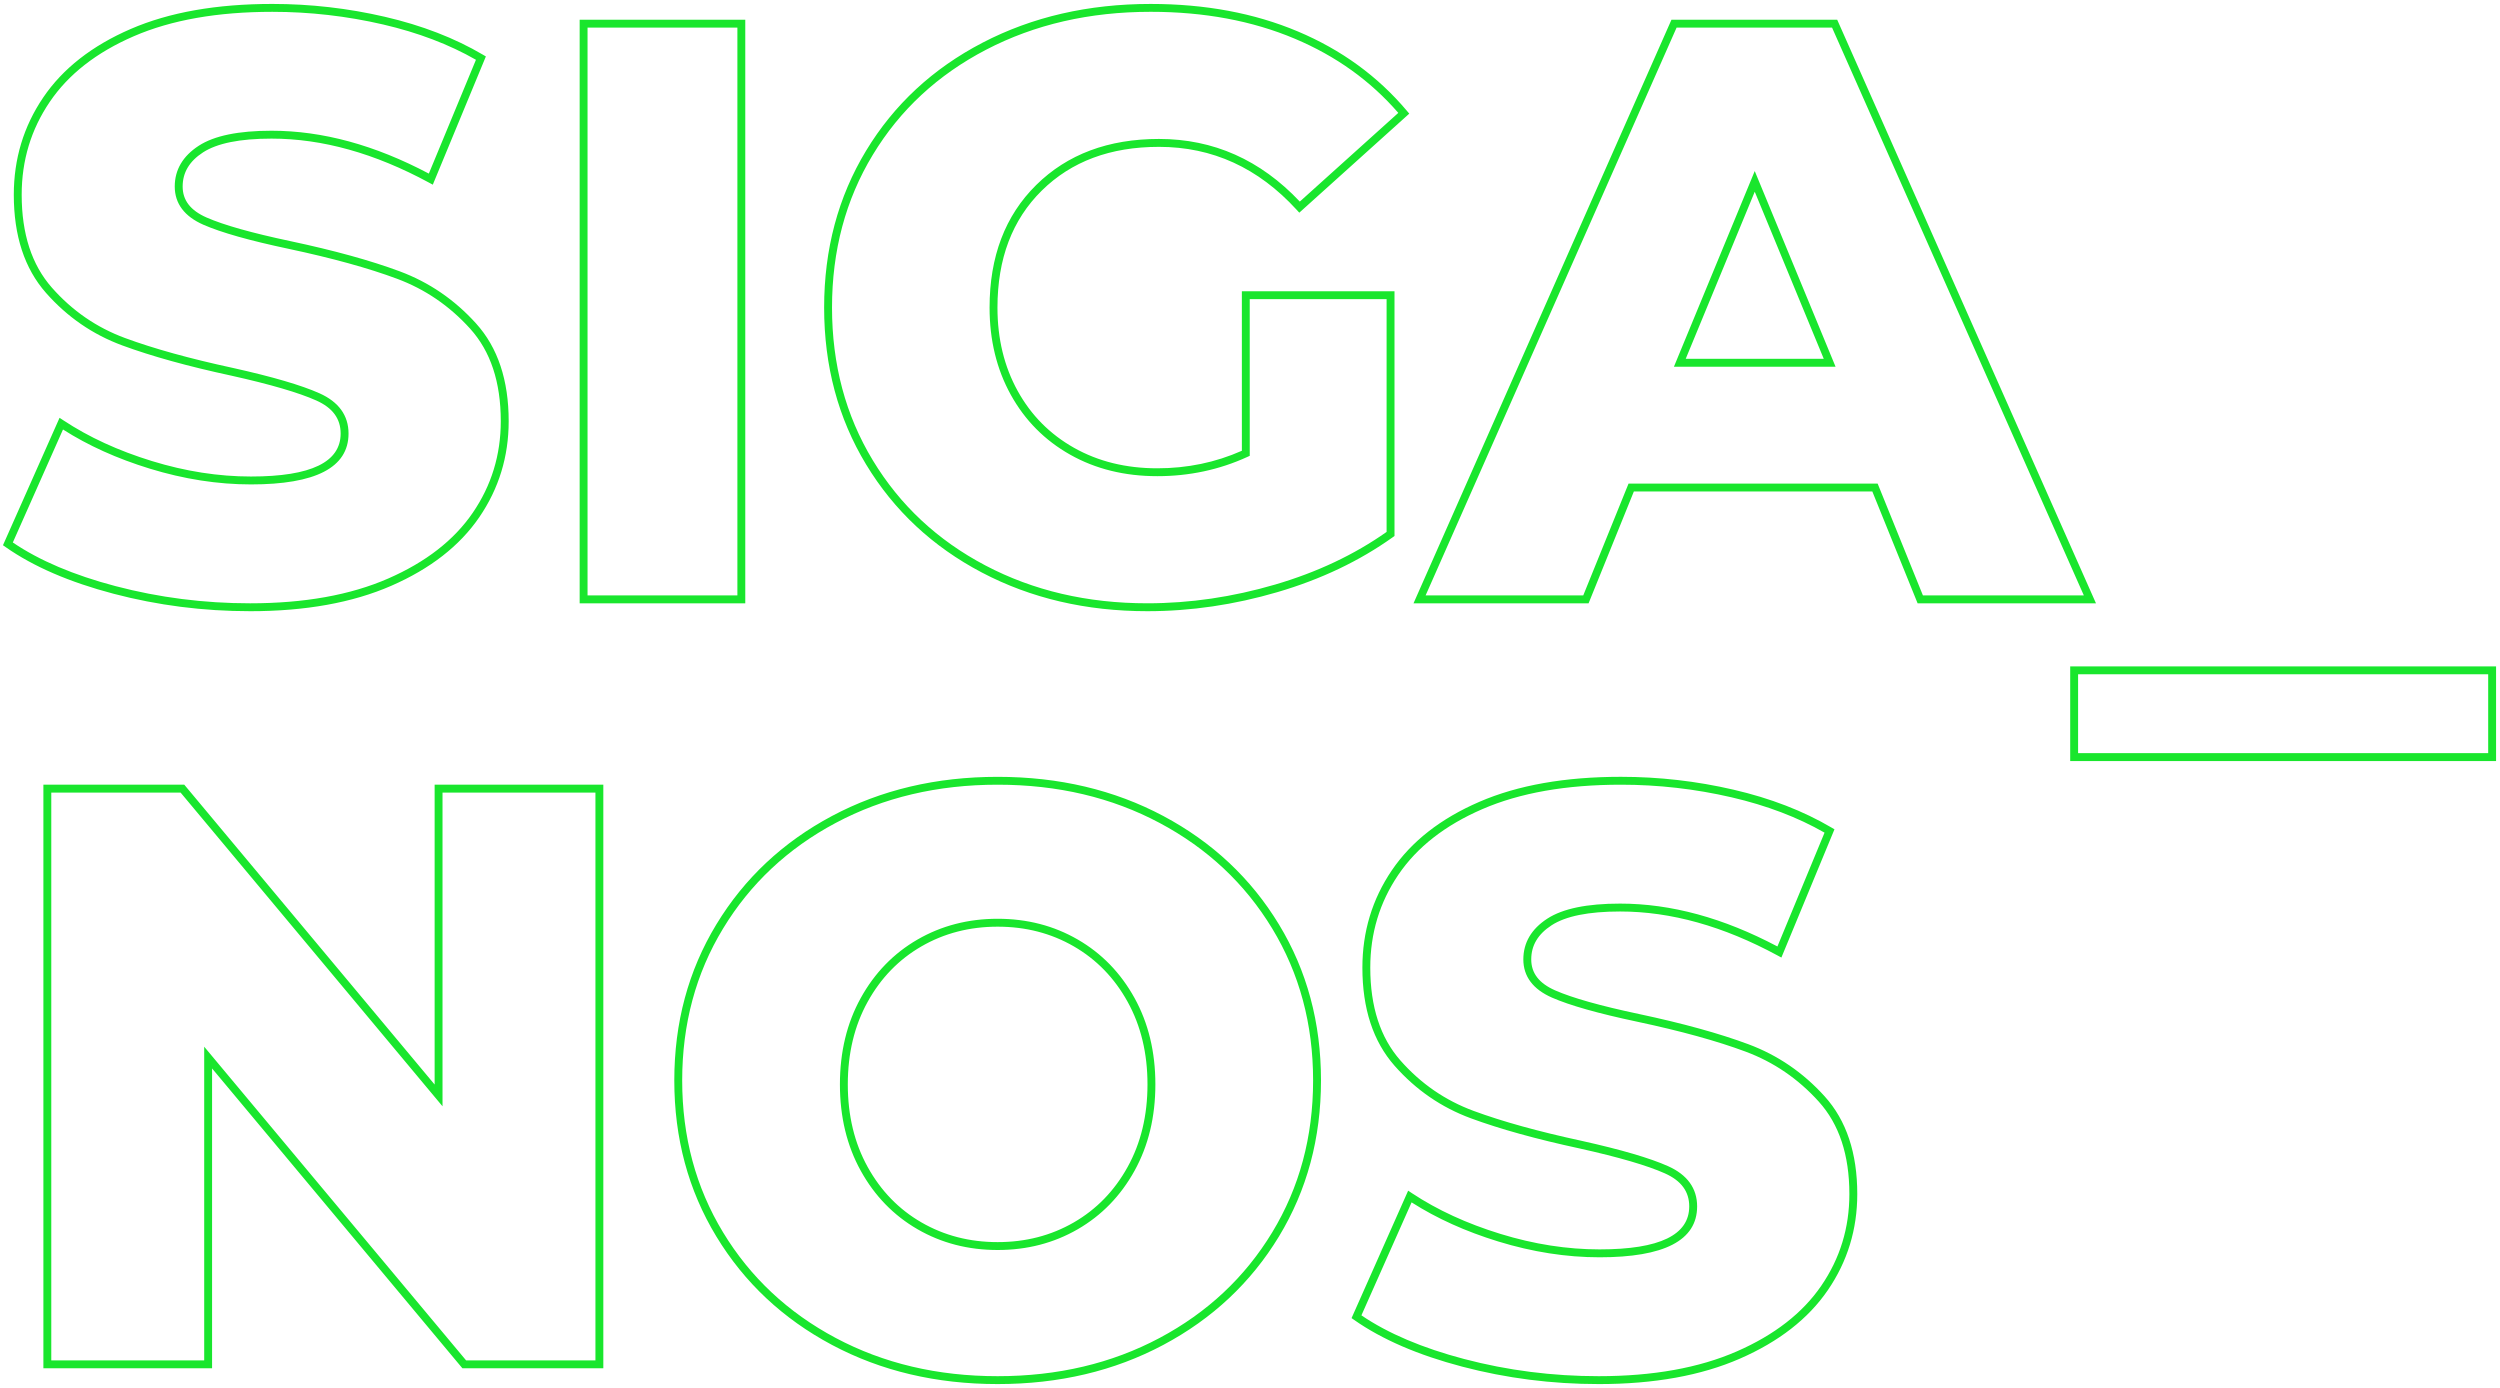 <svg height="176" viewBox="0 0 317 176" width="317" xmlns="http://www.w3.org/2000/svg"><path d="m193.664 1595.324c5.512 1.451 11.196 2.176 17.055 2.176 6.877 0 12.711-1.049 17.502-3.142 4.778-2.087 8.348-4.865 10.721-8.332 2.373-3.466 3.557-7.334 3.557-11.619 0-4.964-1.297-8.863-3.88-11.722-2.619-2.899-5.711-5.01-9.28-6.339-3.619-1.348-8.196-2.612-13.727-3.79-4.96-1.05-8.563-2.068-10.823-3.059-2.392-1.049-3.631-2.68-3.631-4.843 0-2.125 1.028-3.863 3.039-5.169 1.971-1.281 5.044-1.908 9.228-1.908 6.459 0 13.111 1.814 19.951 5.436l5.974-14.432c-3.409-1.954-7.332-3.446-11.771-4.476-4.614-1.07-9.297-1.605-14.049-1.605-6.947 0-12.799 1.032-17.556 3.091-4.742 2.052-8.293 4.829-10.667 8.33-2.373 3.501-3.558 7.422-3.558 11.777 0 4.966 1.28 8.885 3.832 11.779 2.583 2.931 5.673 5.058 9.274 6.386 3.655 1.348 8.215 2.612 13.681 3.792 5.028 1.12 8.684 2.19 10.977 3.216 2.427 1.086 3.68 2.805 3.68 5.102 0 4.337-4.216 6.451-12.371 6.451-4.216 0-8.5-.669-12.851-2.006-4.133-1.27-7.795-2.922-10.984-4.959l-6.362 14.327c3.373 2.291 7.719 4.138 13.039 5.539zm17.055 3.176c-5.944 0-11.713-.736-17.309-2.209-5.607-1.476-10.173-3.447-13.697-5.92l-.337-.236 7.175-16.158.493.326c3.221 2.13 6.961 3.85 11.221 5.159 4.257 1.308 8.443 1.961 12.557 1.961 7.673 0 11.371-1.853 11.371-5.451 0-1.879-1.003-3.257-3.088-4.189-2.219-.992-5.818-2.046-10.783-3.152-5.506-1.188-10.109-2.464-13.813-3.83-3.757-1.386-6.985-3.609-9.678-6.663-2.724-3.091-4.082-7.245-4.082-12.441 0-4.554 1.244-8.671 3.731-12.338 2.486-3.667 6.189-6.563 11.097-8.687 4.893-2.117 10.877-3.173 17.953-3.173 4.828 0 9.587.544 14.275 1.631 4.699 1.09 8.842 2.692 12.429 4.806l.374.221-6.73 16.26-.488-.264c-6.872-3.72-13.526-5.577-19.964-5.577-4.008 0-6.905.591-8.683 1.746-1.738 1.129-2.584 2.559-2.584 4.331 0 1.735.982 3.027 3.033 3.927 2.183.958 5.73 1.959 10.629 2.996 5.576 1.188 10.198 2.464 13.868 3.831 3.72 1.385 6.946 3.589 9.673 6.606 2.762 3.057 4.138 7.196 4.138 12.393 0 4.485-1.245 8.55-3.732 12.184-2.486 3.631-6.205 6.526-11.146 8.684-4.928 2.152-10.896 3.226-17.903 3.226zm42.781-74v72h19v-72zm20-1v74h-21v-74zm63.967 55.299-.292.134c-3.562 1.631-7.374 2.446-11.431 2.446-4.139 0-7.825-.908-11.049-2.727-3.227-1.82-5.741-4.358-7.534-7.606-1.79-3.243-2.684-6.928-2.684-11.047 0-6.462 1.972-11.654 5.918-15.546 3.944-3.89 9.14-5.834 15.559-5.834 6.909 0 12.872 2.653 17.862 7.942l12.488-11.246c-3.531-4.074-7.907-7.211-13.133-9.411-5.39-2.27-11.478-3.406-18.266-3.406-7.753 0-14.701 1.6-20.851 4.798-6.143 3.194-10.934 7.637-14.382 13.335-3.448 5.697-5.172 12.149-5.172 19.367s1.724 13.671 5.172 19.367c3.449 5.698 8.206 10.141 14.279 13.336 6.08 3.197 12.922 4.797 20.534 4.797 5.406 0 10.812-.793 16.221-2.381 5.311-1.559 10.015-3.782 14.115-6.669v-29.516h-17.355zm-1-20.865h19.355v31.032l-.21.15c-4.242 3.026-9.117 5.347-14.624 6.963-5.499 1.614-11.001 2.421-16.503 2.421-7.771 0-14.773-1.637-21-4.912-6.233-3.278-11.126-7.848-14.669-13.703-3.544-5.856-5.316-12.488-5.316-19.885s1.772-14.029 5.316-19.885c3.544-5.856 8.472-10.426 14.776-13.704 6.297-3.274 13.403-4.911 21.313-4.911 6.917 0 13.136 1.161 18.654 3.484 5.526 2.327 10.136 5.68 13.823 10.056l.312.37-13.944 12.557-.335-.366c-4.871-5.327-10.682-7.98-17.461-7.98-6.167 0-11.109 1.849-14.857 5.546-3.746 3.695-5.62 8.629-5.62 14.834 0 3.954.854 7.473 2.56 10.563 1.703 3.086 4.084 5.489 7.15 7.218 3.069 1.731 6.586 2.598 10.558 2.598 3.804 0 7.376-.741 10.723-2.224zm49.033 24.383h31.583l5.743 14.183h20.405l-31.928-72h-19.712l-31.825 72h19.989zm.674 1-5.743 14.183h-22.198l32.709-74h21.013l32.814 74h-22.617l-5.743-14.183zm25.574-15.817h-20.495l10.247-24.81zm-10.247-22.19-8.753 21.19h17.505zm41 61.19v10h52v-10zm53-1v12h-54v-12zm-260.39 16v39.778l-33.211-39.778h-16.398v72h19.39v-39.778l33.211 39.778h16.398v-72zm-.116 38.078-.884.32v-1.379zm-.884-39.078h21.39v74h-17.866l-31.744-38.02v38.02h-21.39v-74h17.866l31.744 38.02zm71.39 75c7.625 0 14.467-1.616 20.536-4.848 6.064-3.229 10.821-7.69 14.279-13.389 3.457-5.697 5.185-12.114 5.185-19.263s-1.728-13.566-5.185-19.263c-3.458-5.699-8.215-10.16-14.279-13.389-6.068-3.231-12.911-4.848-20.536-4.848s-14.467 1.616-20.536 4.848c-6.064 3.229-10.821 7.69-14.279 13.389-3.457 5.697-5.185 12.114-5.185 19.263s1.728 13.566 5.185 19.263c3.458 5.699 8.215 10.16 14.279 13.389 6.068 3.231 12.911 4.848 20.536 4.848zm0 1c-7.784 0-14.789-1.655-21.006-4.965-6.221-3.313-11.112-7.899-14.664-13.753-3.553-5.856-5.33-12.453-5.33-19.781s1.777-13.925 5.33-19.781c3.552-5.854 8.443-10.44 14.664-13.753 6.217-3.311 13.221-4.965 21.006-4.965s14.789 1.655 21.006 4.965c6.221 3.313 11.112 7.899 14.664 13.753 3.553 5.856 5.33 12.453 5.33 19.781s-1.777 13.925-5.33 19.781c-3.552 5.854-8.443 10.44-14.664 13.753-6.217 3.311-13.221 4.965-21.006 4.965zm0-17c-3.732 0-7.12-.876-10.155-2.63-3.037-1.754-5.44-4.229-7.203-7.417-1.762-3.186-2.642-6.84-2.642-10.953s.88-7.767 2.642-10.953c1.763-3.188 4.166-5.663 7.203-7.417 3.035-1.753 6.423-2.63 10.155-2.63s7.12.876 10.155 2.63c3.037 1.754 5.44 4.229 7.203 7.417 1.762 3.186 2.642 6.84 2.642 10.953s-.88 7.767-2.642 10.953c-1.763 3.188-4.166 5.663-7.203 7.417-3.035 1.753-6.423 2.63-10.155 2.63zm0-1c3.559 0 6.774-.832 9.655-2.495 2.878-1.662 5.152-4.005 6.828-7.035 1.677-3.033 2.517-6.52 2.517-10.469s-.84-7.437-2.517-10.469c-1.676-3.03-3.95-5.373-6.828-7.035-2.88-1.664-6.096-2.495-9.655-2.495s-6.774.832-9.655 2.495c-2.878 1.662-5.152 4.005-6.828 7.035-1.677 3.033-2.517 6.52-2.517 10.469s.84 7.437 2.517 10.469c1.676 3.03 3.95 5.373 6.828 7.035 2.88 1.664 6.096 2.495 9.655 2.495zm59.164 14.824c5.512 1.451 11.196 2.176 17.055 2.176 6.877 0 12.711-1.049 17.502-3.142 4.778-2.087 8.348-4.865 10.721-8.332 2.373-3.466 3.557-7.334 3.557-11.619 0-4.964-1.297-8.863-3.88-11.722-2.619-2.899-5.711-5.01-9.28-6.339-3.619-1.348-8.196-2.612-13.727-3.79-4.96-1.05-8.563-2.068-10.823-3.059-2.392-1.049-3.631-2.68-3.631-4.843 0-2.125 1.028-3.863 3.039-5.169 1.971-1.281 5.044-1.908 9.228-1.908 6.459 0 13.111 1.814 19.951 5.436l5.974-14.432c-3.409-1.954-7.332-3.446-11.771-4.476-4.614-1.07-9.297-1.605-14.049-1.605-6.947 0-12.799 1.032-17.556 3.091-4.742 2.052-8.293 4.829-10.667 8.33-2.373 3.501-3.558 7.422-3.558 11.777 0 4.966 1.28 8.885 3.832 11.779 2.583 2.931 5.673 5.058 9.274 6.386 3.655 1.348 8.215 2.612 13.681 3.792 5.028 1.12 8.684 2.19 10.977 3.216 2.427 1.086 3.68 2.805 3.68 5.102 0 4.337-4.216 6.451-12.371 6.451-4.216 0-8.5-.669-12.851-2.006-4.133-1.27-7.795-2.922-10.984-4.959l-6.362 14.327c3.373 2.291 7.719 4.138 13.039 5.539zm17.055 3.176c-5.944 0-11.713-.736-17.309-2.209-5.607-1.476-10.173-3.447-13.697-5.92l-.337-.236 7.175-16.158.493.326c3.221 2.13 6.961 3.85 11.221 5.159 4.257 1.308 8.443 1.961 12.557 1.961 7.673 0 11.371-1.853 11.371-5.451 0-1.879-1.003-3.257-3.088-4.189-2.219-.992-5.818-2.046-10.783-3.152-5.506-1.188-10.109-2.464-13.813-3.83-3.757-1.386-6.985-3.609-9.678-6.663-2.724-3.091-4.082-7.245-4.082-12.441 0-4.554 1.244-8.671 3.731-12.338 2.486-3.667 6.189-6.563 11.097-8.687 4.893-2.117 10.877-3.173 17.953-3.173 4.828 0 9.587.544 14.275 1.631 4.699 1.09 8.842 2.692 12.429 4.806l.374.221-6.73 16.26-.488-.264c-6.872-3.72-13.526-5.577-19.964-5.577-4.008 0-6.905.591-8.683 1.746-1.738 1.129-2.584 2.559-2.584 4.331 0 1.735.982 3.027 3.033 3.927 2.183.958 5.73 1.959 10.629 2.996 5.576 1.188 10.198 2.464 13.868 3.831 3.72 1.385 6.946 3.589 9.673 6.606 2.762 3.057 4.138 7.196 4.138 12.393 0 4.485-1.245 8.55-3.732 12.184-2.486 3.631-6.205 6.526-11.146 8.684-4.928 2.152-10.896 3.226-17.903 3.226z" fill="#19e62d" transform="translate(-179 -1521)"/></svg>